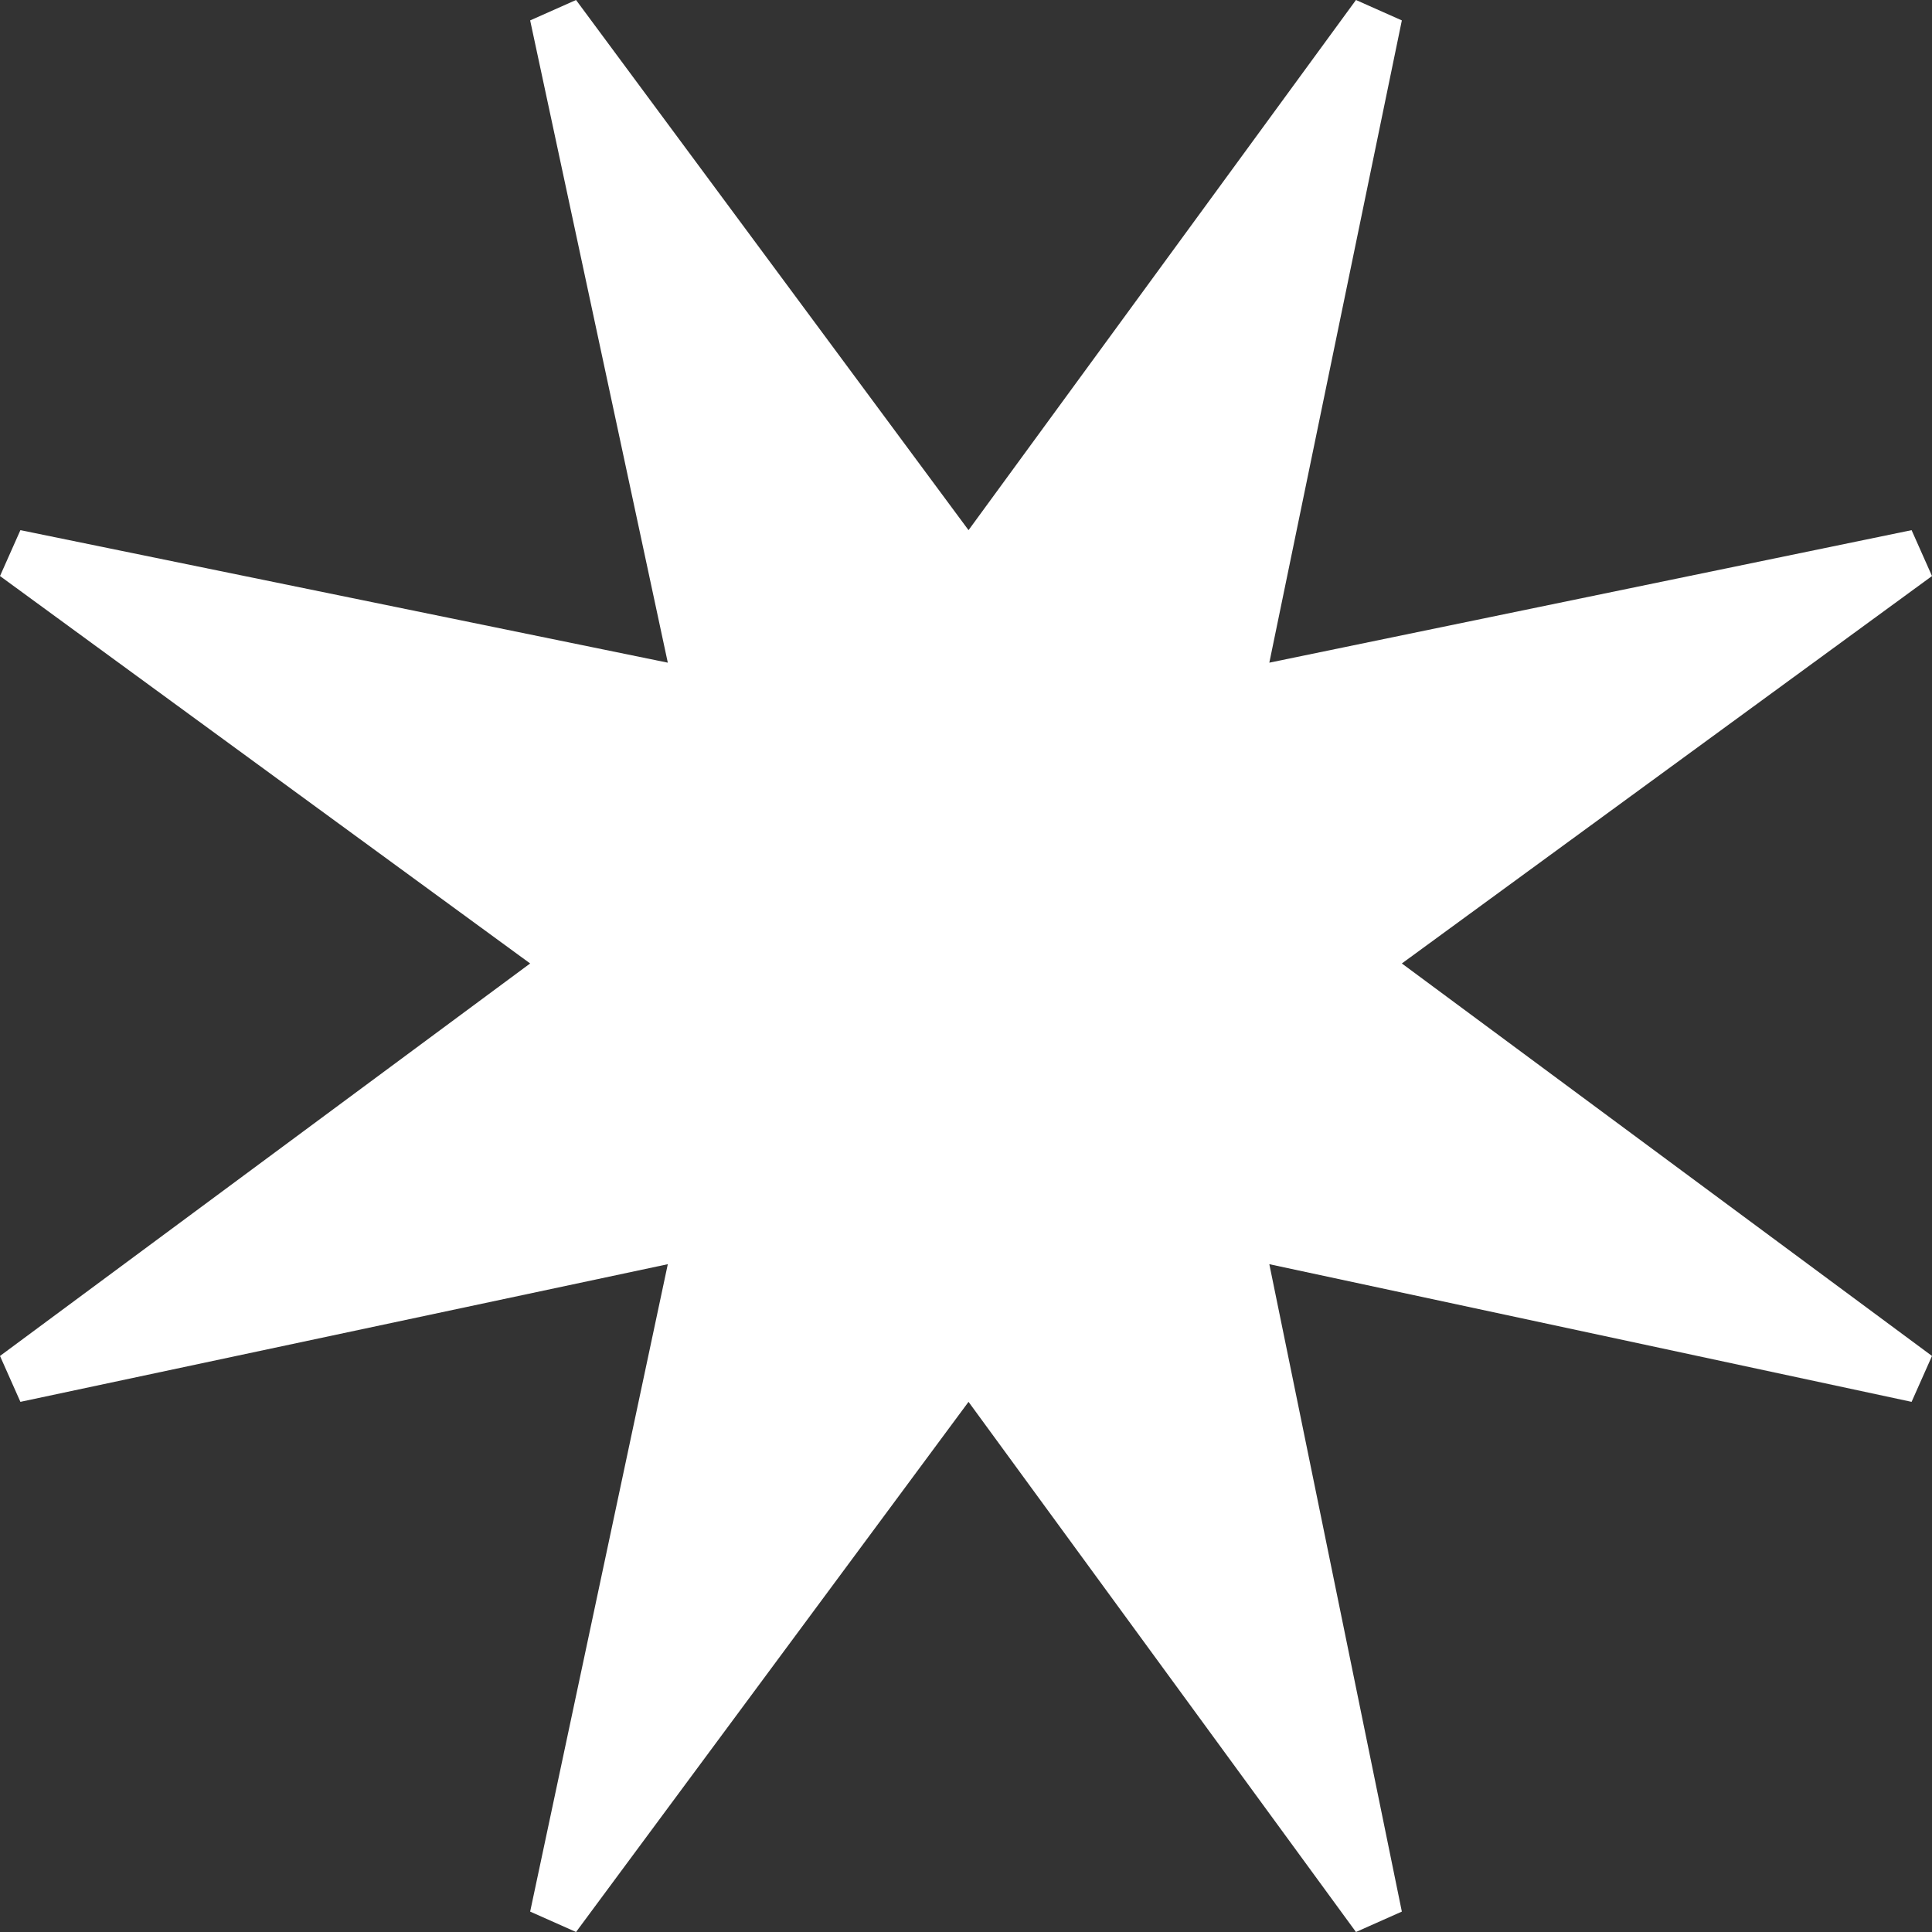 <?xml version="1.0" encoding="UTF-8"?> <svg xmlns="http://www.w3.org/2000/svg" width="32" height="32" viewBox="0 0 32 32" fill="none"><rect x="0" y="0" width="32" height="32" fill="#333333" stroke="none"/><path d="M9.541 32L8.781 31.662L11.061 20.939L0.338 23.219L0 22.459L8.781 15.958L0 9.541L0.338 8.781L11.061 10.976L8.781 0.338L9.541 0L16.042 8.781L22.459 0L23.219 0.338L21.024 10.976L31.662 8.781L32 9.541L23.219 15.958L32 22.459L31.662 23.219L21.024 20.939L23.219 31.662L22.459 32L16.042 23.219L9.541 32Z" fill="white"></path></svg> 